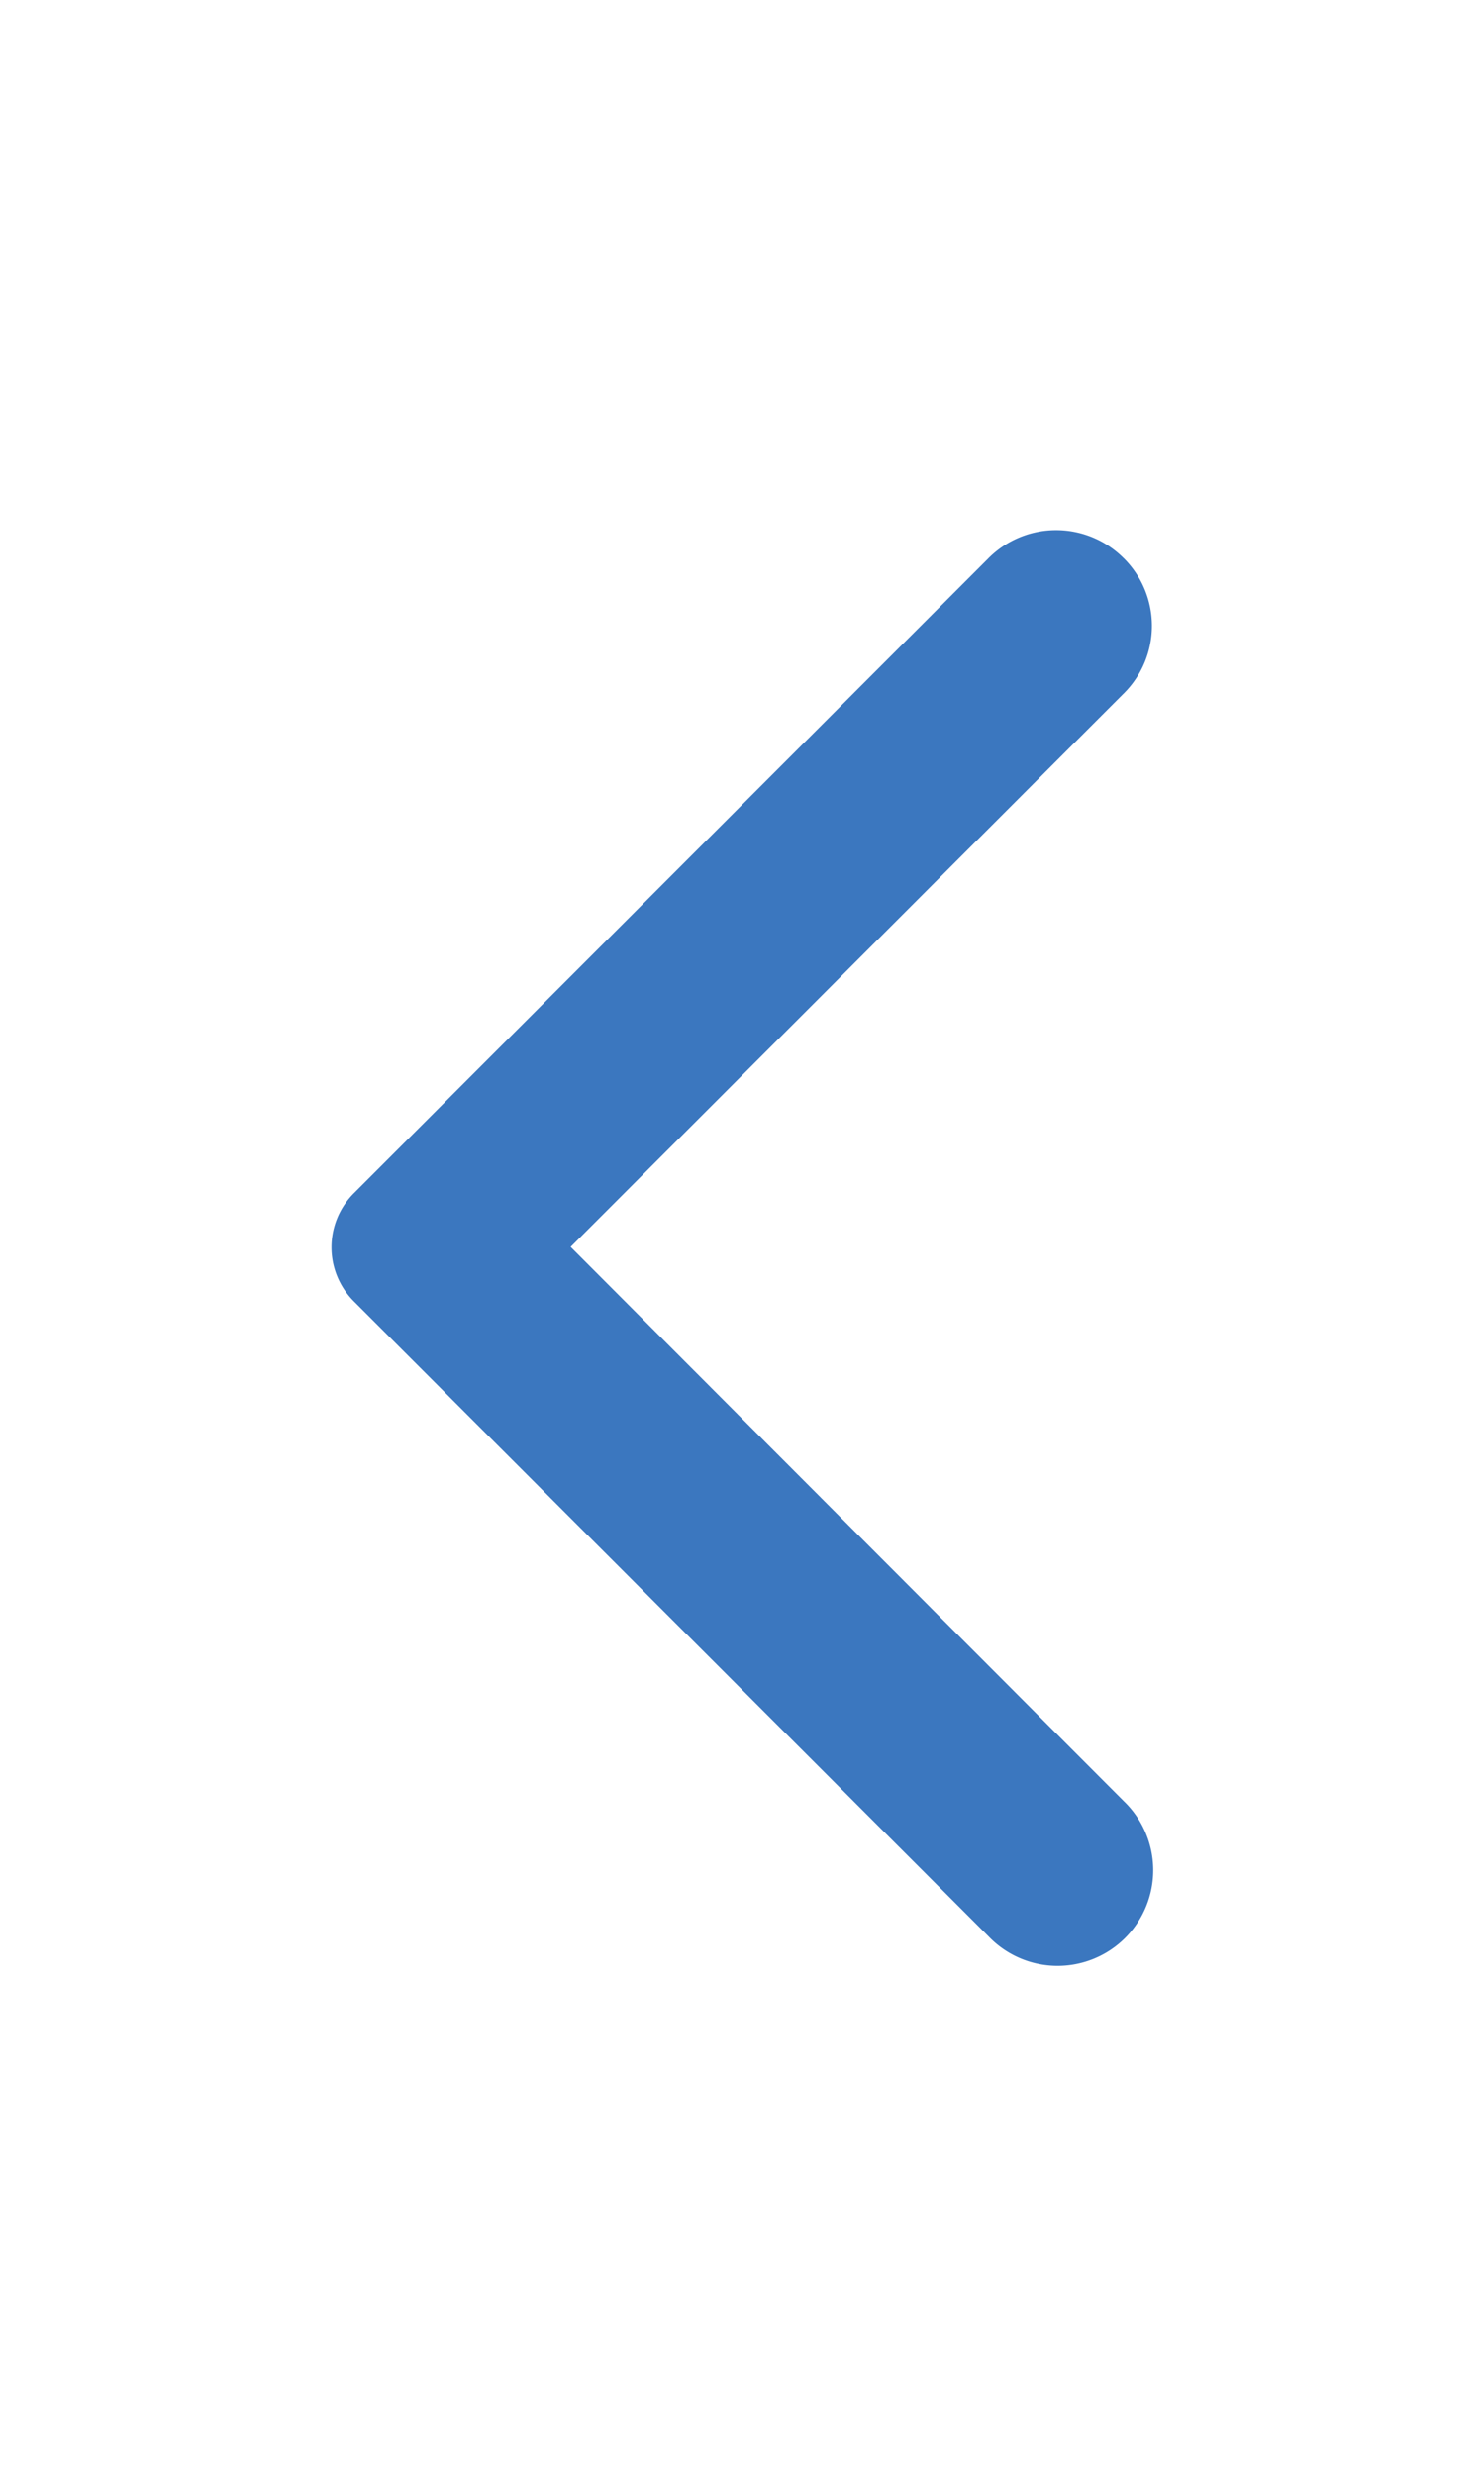 <svg height="50" viewBox="0 0 30 50" width="30" xmlns="http://www.w3.org/2000/svg"><path d="m0 26h24v24h-24z" fill="none" opacity=".87"/><path d="m22.716 11.278a1.929 1.929 0 0 0 -2.733 0l-12.833 12.833a1.544 1.544 0 0 0 0 2.177l12.833 12.833a1.933 1.933 0 1 0 2.733-2.733l-11.18-11.196 11.196-11.196a1.924 1.924 0 0 0 -.015-2.718z" fill="#3b77bf" stroke-width="1.544"/></svg>